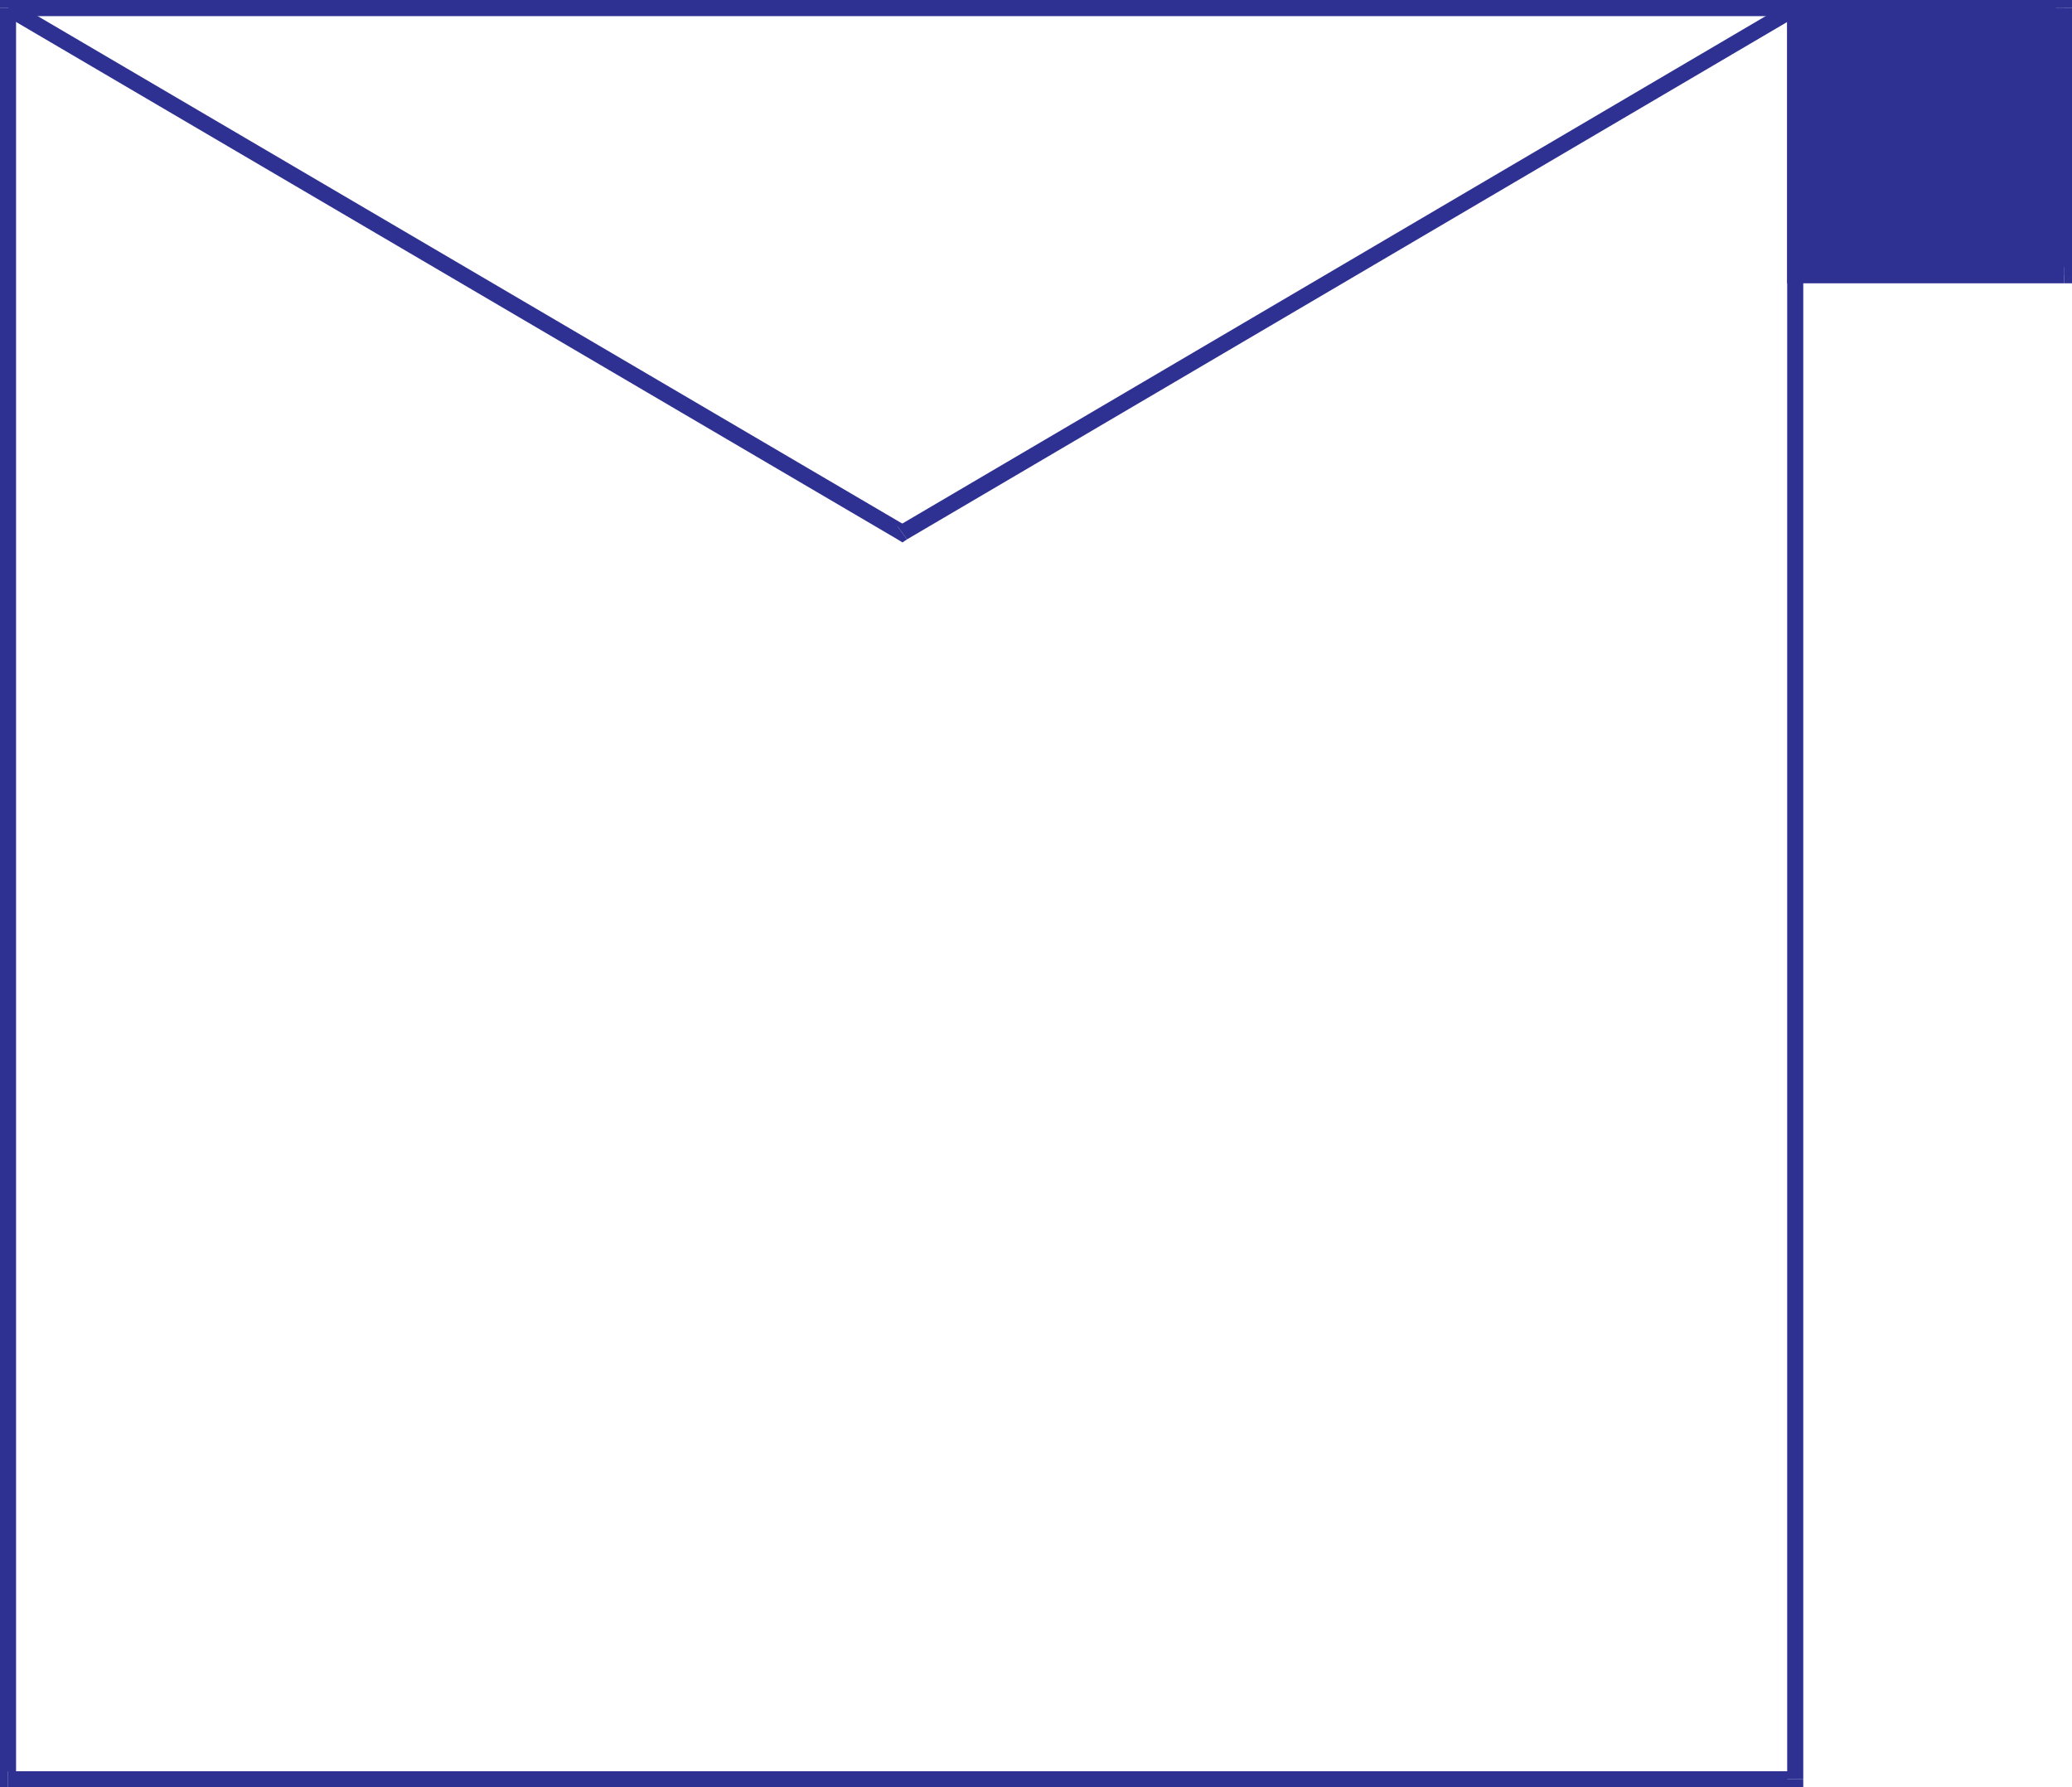 <svg xmlns="http://www.w3.org/2000/svg" width="362.289" height="312.5"><path fill="#2e3192" d="m1.41 309.68 1.399 1.41V1.41H0v309.68l1.41 1.41L0 311.09v1.41h1.41v-2.82"/><path fill="#2e3192" d="m312.488 311.09 1.41-1.41H1.41v2.82h312.488l1.403-1.41-1.403 1.41h1.403v-1.41h-2.813"/><path fill="#2e3192" d="m313.898 2.82-1.41-1.41v309.68h2.813V1.41L313.898 0l1.403 1.41V0h-1.403v2.82"/><path fill="#2e3192" d="M2.809 1.41 1.41 2.82h312.488V0H1.41L0 1.41 1.41 0H0v1.41h2.809"/><path fill="#2e3192" d="M156.93 92.031h1.668L2.27.281.59 2.54l156.34 91.762h1.668-1.668l.86.539.808-.54-1.668-2.269"/><path fill="#2e3192" d="M313.898 1.41 313.04.281l-156.11 91.75 1.669 2.27L314.71 2.539l-.813-1.129"/><path fill="#2e3192" d="M313.898 48.129V1.41h46.993v46.72h-46.993"/><path fill="#2e3192" d="m313.898 0-1.41 1.41v46.72h2.813V1.41l-1.403 1.41V0h-1.41v1.41l1.41-1.41"/><path fill="#2e3192" d="M362.29 1.41 360.89 0h-46.992v2.82h46.993l-1.41-1.41h2.808V0h-1.398l1.398 1.41"/><path fill="#2e3192" d="m360.89 49.531 1.4-1.402V1.41h-2.81v46.72l1.41-1.41v2.812h1.4V48.13l-1.4 1.402"/><path fill="#2e3192" d="m312.488 48.129 1.41 1.402h46.993V46.72h-46.993l1.403 1.41h-2.813v1.402h1.41l-1.41-1.402"/></svg>
